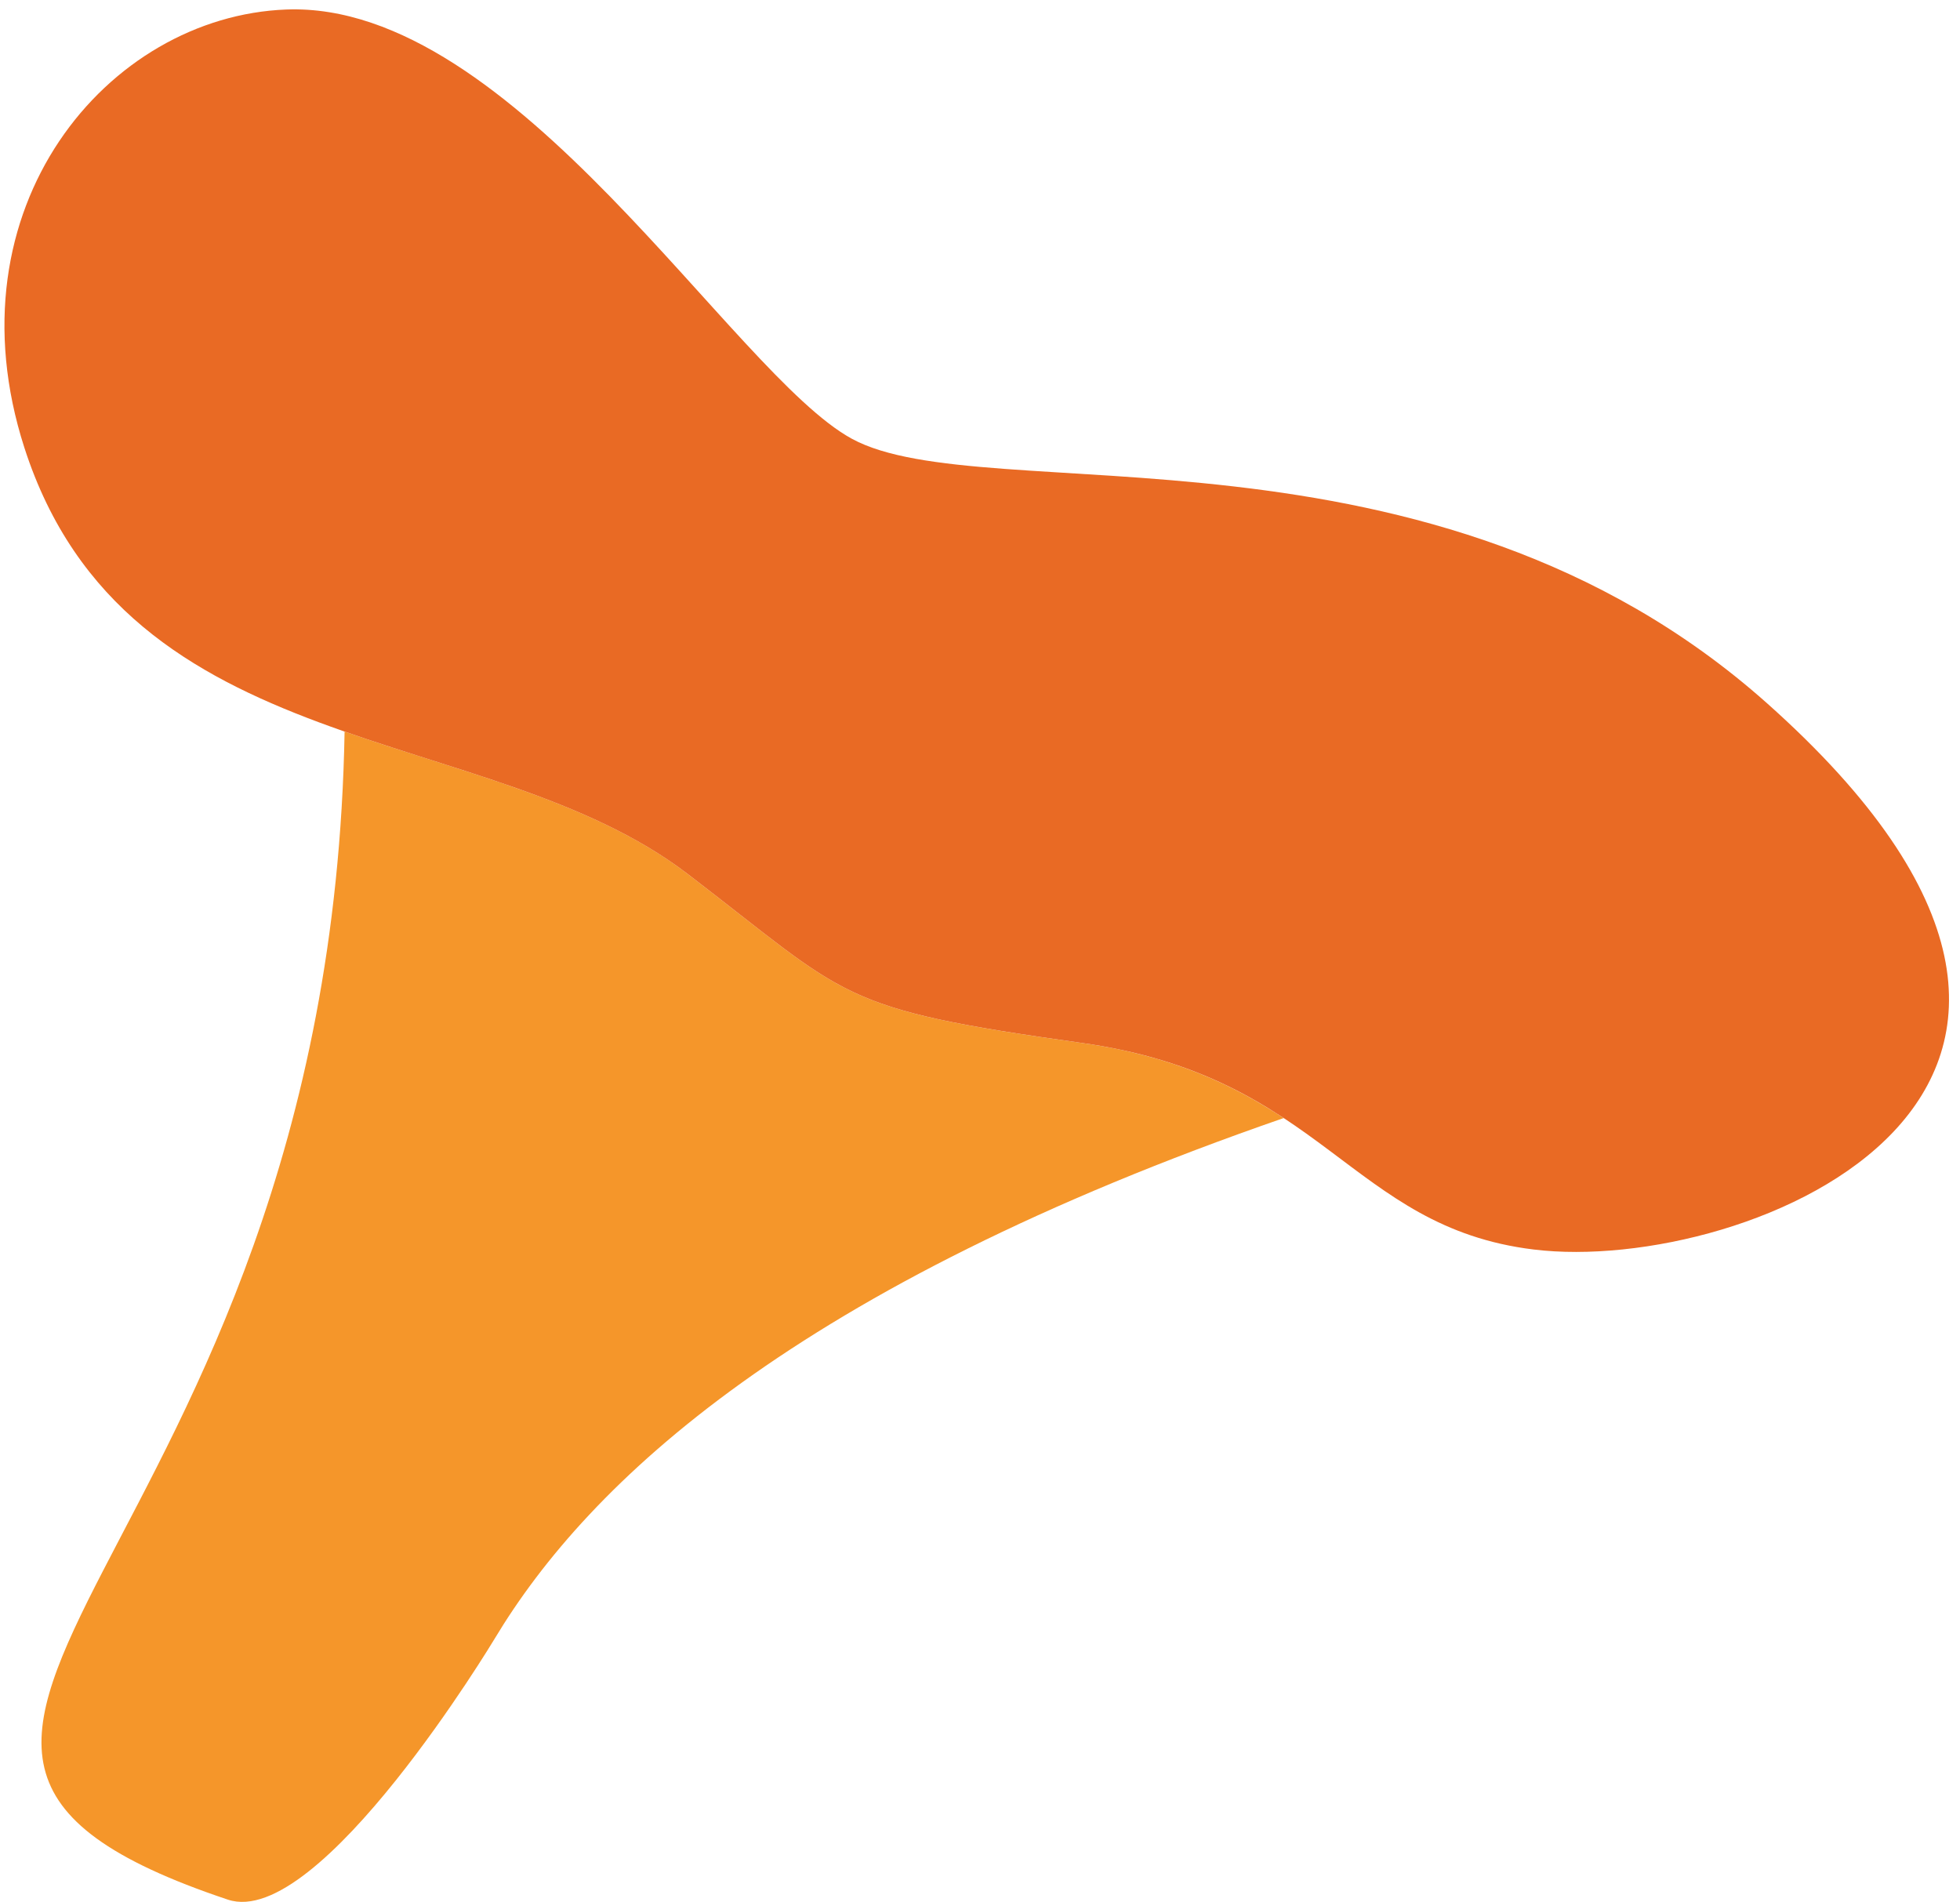 <?xml version="1.0" encoding="UTF-8"?> <svg xmlns="http://www.w3.org/2000/svg" width="136" height="132" viewBox="0 0 136 132" fill="none"> <path d="M75.02 72.36C57.98 69.97 58.97 69.25 47.7 60.63C41.19 55.65 32.28 53.69 23.91 50.76C22.89 108.87 -17.02 120.83 15.81 131.81C22.16 133.94 34.32 113.71 34.32 113.71C40.89 102.78 55.24 89.29 89.07 77.58C85.6 75.3 81.39 73.25 75.02 72.36Z" fill="#F5962A"></path> <path d="M1.69 31.06C-3.67 14.41 7.45 1.13 19.87 0.66C35.72 0.06 50.82 25.92 59.1 30.44C68.36 35.5 99.34 28.1 122.58 48.77C152.87 75.72 121.18 88.51 106.42 86.7C93.63 85.14 91.86 74.71 75.02 72.36C57.98 69.97 58.97 69.25 47.7 60.63C33.75 49.97 8.8 53.12 1.69 31.06Z" fill="#E96A24"></path> </svg> 